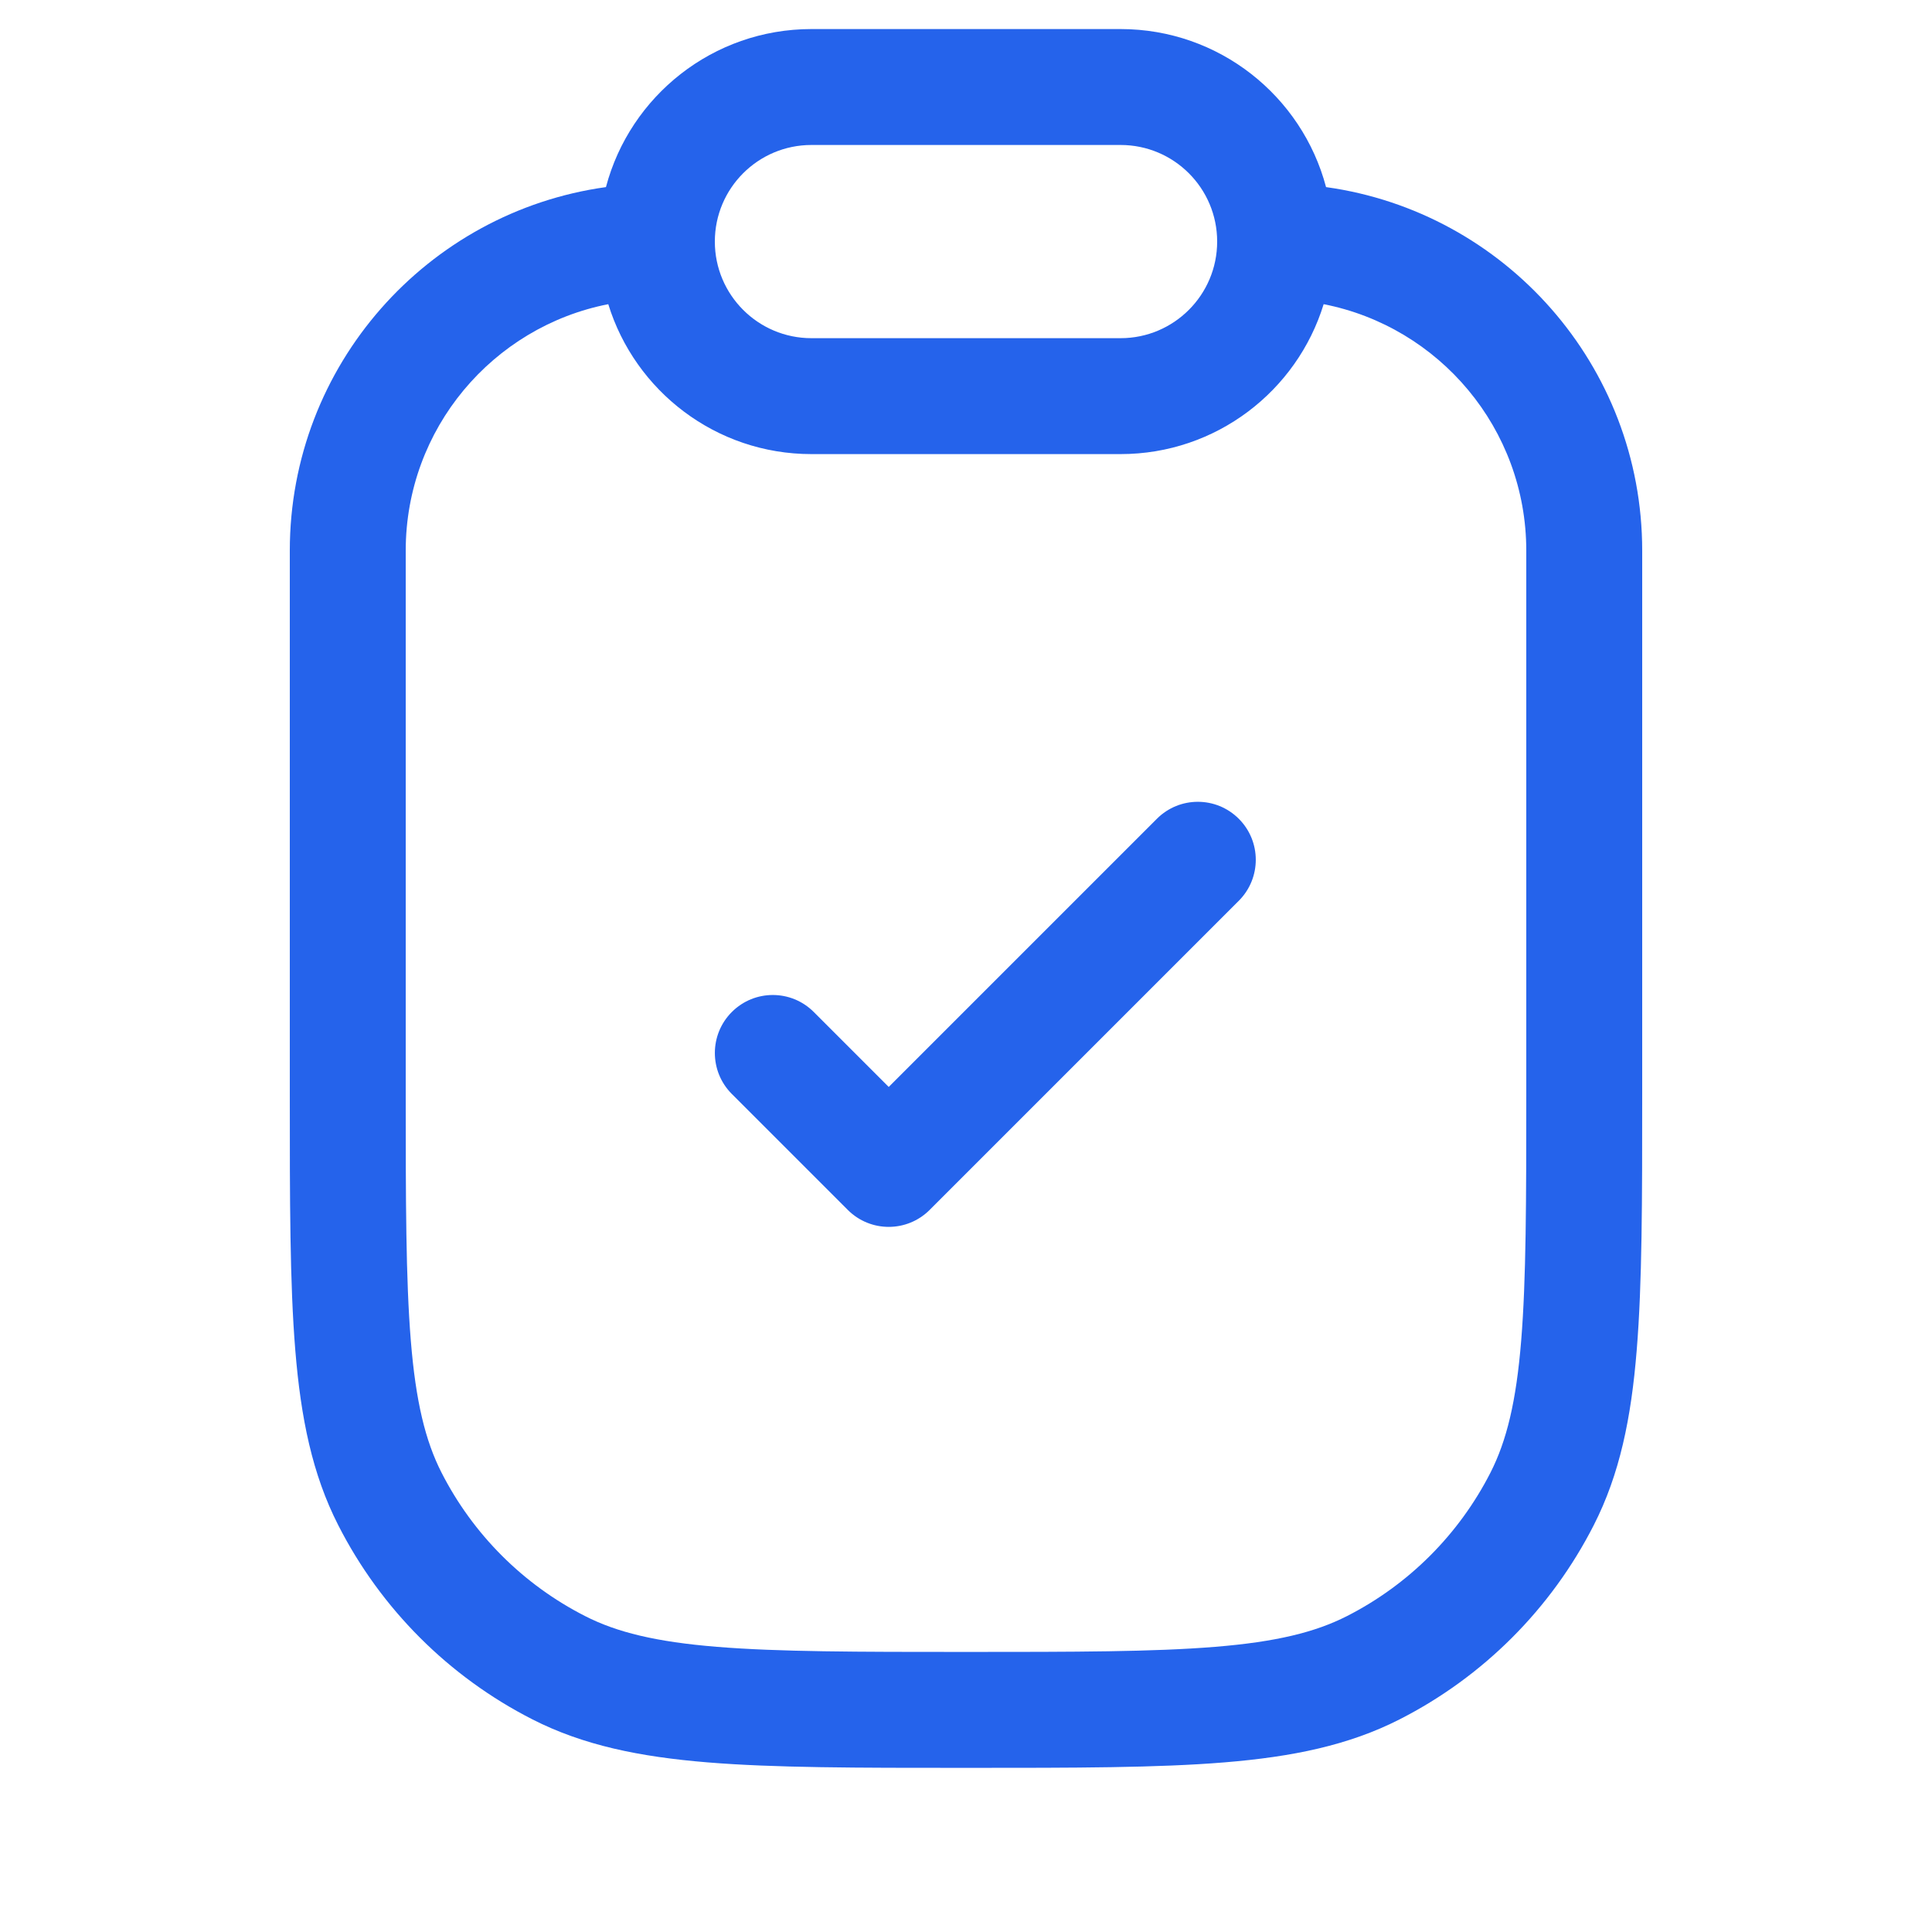 <svg width="25" height="25" viewBox="0 0 25 25" fill="none" xmlns="http://www.w3.org/2000/svg">
<g id="clipboard-check">
<path id="Vector (Stroke)" fill-rule="evenodd" clip-rule="evenodd" d="M7.841 2.421C8.152 1.244 9.225 0.376 10.5 0.376H14.5C15.775 0.376 16.848 1.244 17.159 2.421C19.47 2.742 21.25 4.726 21.25 7.126V14.159C21.25 15.531 21.25 16.606 21.179 17.471C21.108 18.351 20.959 19.078 20.623 19.736C20.072 20.818 19.192 21.698 18.11 22.249C17.452 22.584 16.725 22.733 15.845 22.805C14.981 22.876 13.905 22.876 12.534 22.876H12.466C11.095 22.876 10.019 22.876 9.155 22.805C8.275 22.733 7.548 22.584 6.89 22.249C5.808 21.698 4.928 20.818 4.377 19.736C4.041 19.078 3.893 18.351 3.821 17.471C3.75 16.606 3.75 15.531 3.75 14.159L3.75 7.126C3.75 4.726 5.53 2.742 7.841 2.421ZM7.871 3.936C6.377 4.229 5.25 5.546 5.25 7.126V14.126C5.25 15.538 5.251 16.552 5.316 17.349C5.38 18.136 5.504 18.644 5.713 19.055C6.121 19.855 6.771 20.505 7.571 20.912C7.982 21.122 8.49 21.246 9.277 21.31C10.073 21.375 11.088 21.376 12.5 21.376C13.912 21.376 14.927 21.375 15.723 21.31C16.51 21.246 17.018 21.122 17.43 20.912C18.229 20.505 18.879 19.855 19.287 19.055C19.496 18.644 19.62 18.136 19.684 17.349C19.749 16.552 19.75 15.538 19.75 14.126V7.126C19.75 5.546 18.623 4.229 17.128 3.936C16.783 5.059 15.737 5.876 14.5 5.876H10.5C9.263 5.876 8.217 5.059 7.871 3.936ZM10.5 1.876C9.81 1.876 9.25 2.435 9.25 3.126C9.25 3.816 9.81 4.376 10.5 4.376H14.5C15.19 4.376 15.75 3.816 15.75 3.126C15.75 2.435 15.19 1.876 14.5 1.876H10.5ZM16.03 10.595C16.323 10.888 16.323 11.363 16.03 11.656L12.03 15.656C11.737 15.949 11.263 15.949 10.97 15.656L9.47 14.156C9.177 13.863 9.177 13.388 9.47 13.095C9.763 12.802 10.237 12.802 10.53 13.095L11.5 14.065L14.97 10.595C15.263 10.302 15.737 10.302 16.03 10.595Z" fill="#2563EB"/>
</g>
</svg>
